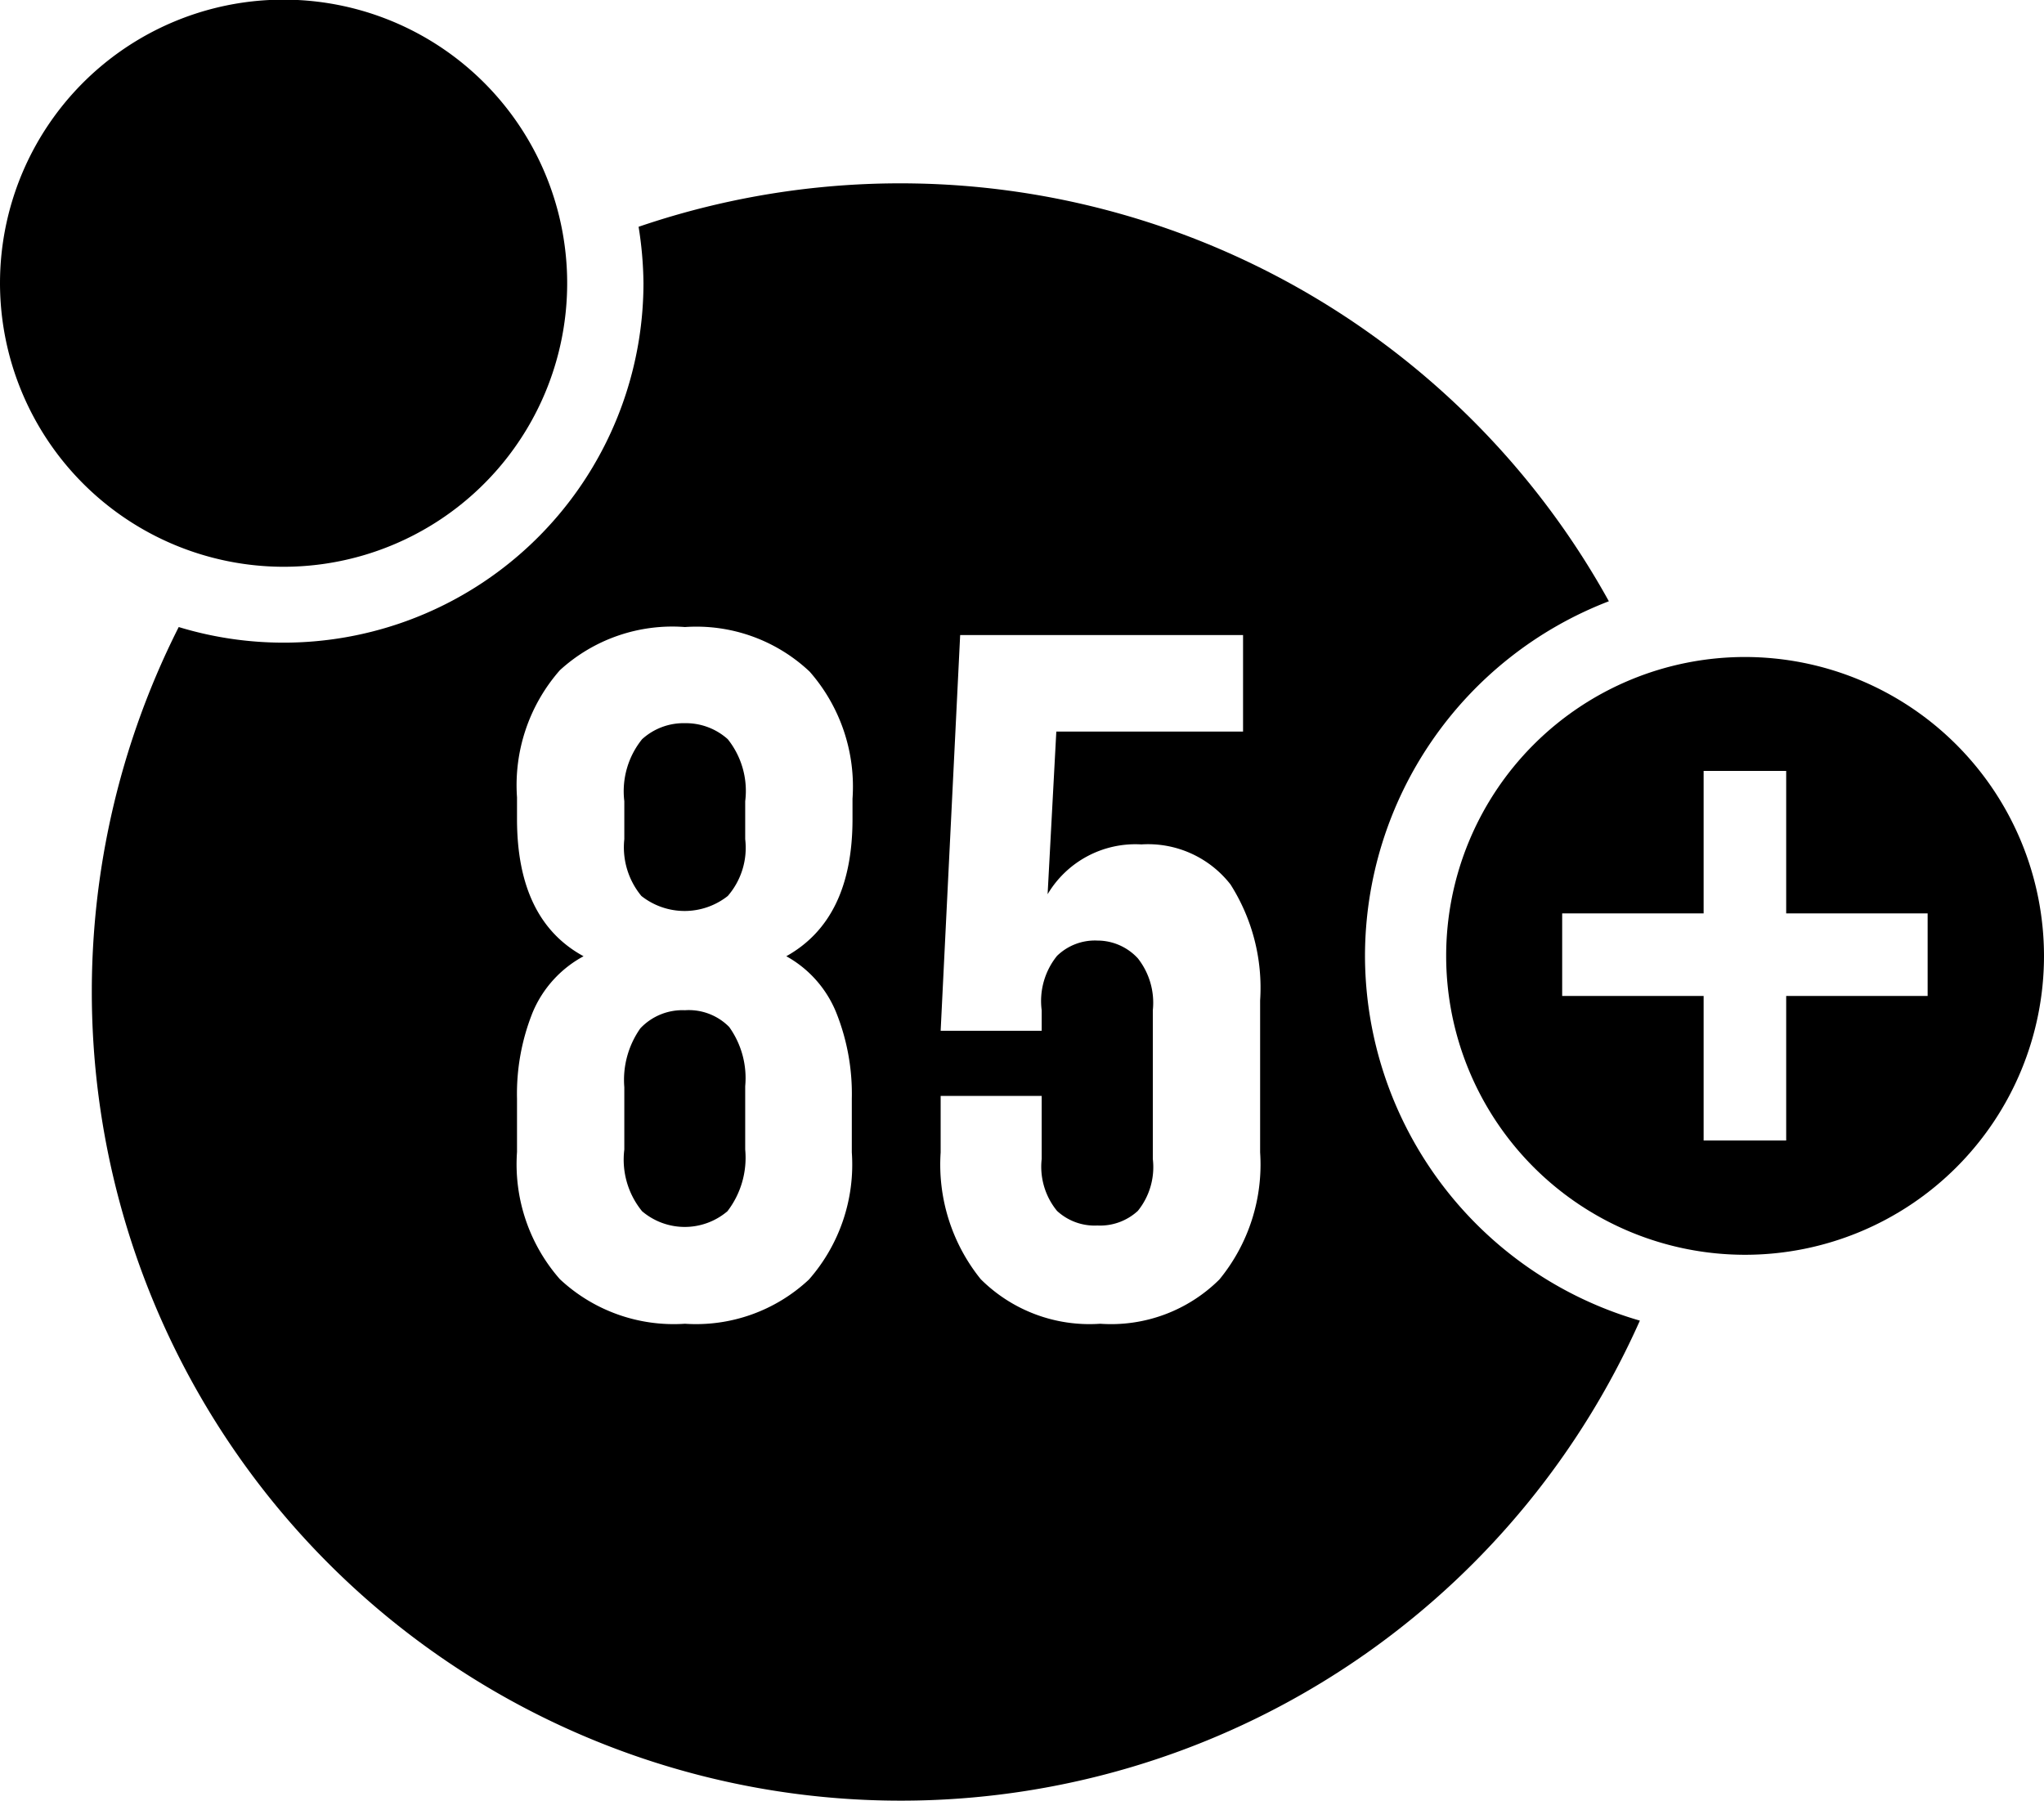<svg xmlns="http://www.w3.org/2000/svg" viewBox="0 0 58.67 51.69"><g id="Layer_2" data-name="Layer 2"><g id="Layer_1-2" data-name="Layer 1"><path d="M19.66,29a1.66,1.66,0,0,0-1.28.52,2.57,2.57,0,0,0-.46,1.69V33a2.34,2.34,0,0,0,.51,1.77,1.89,1.89,0,0,0,2.45,0A2.52,2.52,0,0,0,21.39,33V31.18a2.52,2.52,0,0,0-.46-1.7A1.63,1.63,0,0,0,19.66,29Z"></path><path d="M19.66,20.76a1.77,1.77,0,0,0-1.23.46A2.38,2.38,0,0,0,17.92,23v1.09a2.19,2.19,0,0,0,.49,1.63,2,2,0,0,0,2.48,0,2.11,2.11,0,0,0,.5-1.63V23a2.38,2.38,0,0,0-.5-1.78A1.8,1.8,0,0,0,19.66,20.76Z"></path><path d="M39.18,27.44a10.92,10.92,0,0,1,7-10.18A23.24,23.24,0,0,0,18.33,6.51a10.84,10.84,0,0,1,.14,1.62A10.33,10.33,0,0,1,5.13,18,23.22,23.22,0,1,0,47.07,37.91,10.92,10.92,0,0,1,39.18,27.44ZM24.47,23.51c0,1.92-.63,3.23-1.9,3.94A3.24,3.24,0,0,1,24,29.06a6.28,6.28,0,0,1,.45,2.48v1.54a5,5,0,0,1-1.23,3.65A4.74,4.74,0,0,1,19.66,38a4.78,4.78,0,0,1-3.59-1.28,5,5,0,0,1-1.23-3.65V31.54a6.28,6.28,0,0,1,.45-2.48,3.26,3.26,0,0,1,1.46-1.61c-1.27-.69-1.91-2-1.91-3.94v-.62a5,5,0,0,1,1.23-3.65A4.78,4.78,0,0,1,19.66,18a4.74,4.74,0,0,1,3.58,1.28,5,5,0,0,1,1.23,3.65Zm11.7,9.57A5.2,5.2,0,0,1,35,36.73,4.41,4.41,0,0,1,31.58,38a4.42,4.42,0,0,1-3.43-1.28A5.24,5.24,0,0,1,27,33.08V31.46H29.9v1.81a2,2,0,0,0,.44,1.49,1.59,1.59,0,0,0,1.16.42,1.6,1.6,0,0,0,1.16-.42,2,2,0,0,0,.43-1.49V29a2.06,2.06,0,0,0-.43-1.49A1.58,1.58,0,0,0,31.5,27a1.56,1.56,0,0,0-1.16.44A2.06,2.06,0,0,0,29.9,29v.59H27l.56-11.36h8.12V21H30.32l-.25,4.67a2.93,2.93,0,0,1,2.69-1.43,3,3,0,0,1,2.56,1.15,5.53,5.53,0,0,1,.85,3.33Z"></path><path d="M8.13,16.27A8.14,8.14,0,1,0,0,8.13,8.15,8.15,0,0,0,8.13,16.27Z"></path><path d="M50.09,18.86a8.58,8.58,0,1,0,8.58,8.58A8.59,8.59,0,0,0,50.09,18.86Zm5.24,9.73H51.27v4.15H48.9V28.59H44.84V26.22H48.9V22.13h2.37v4.09h4.06Z"></path></g></g></svg>